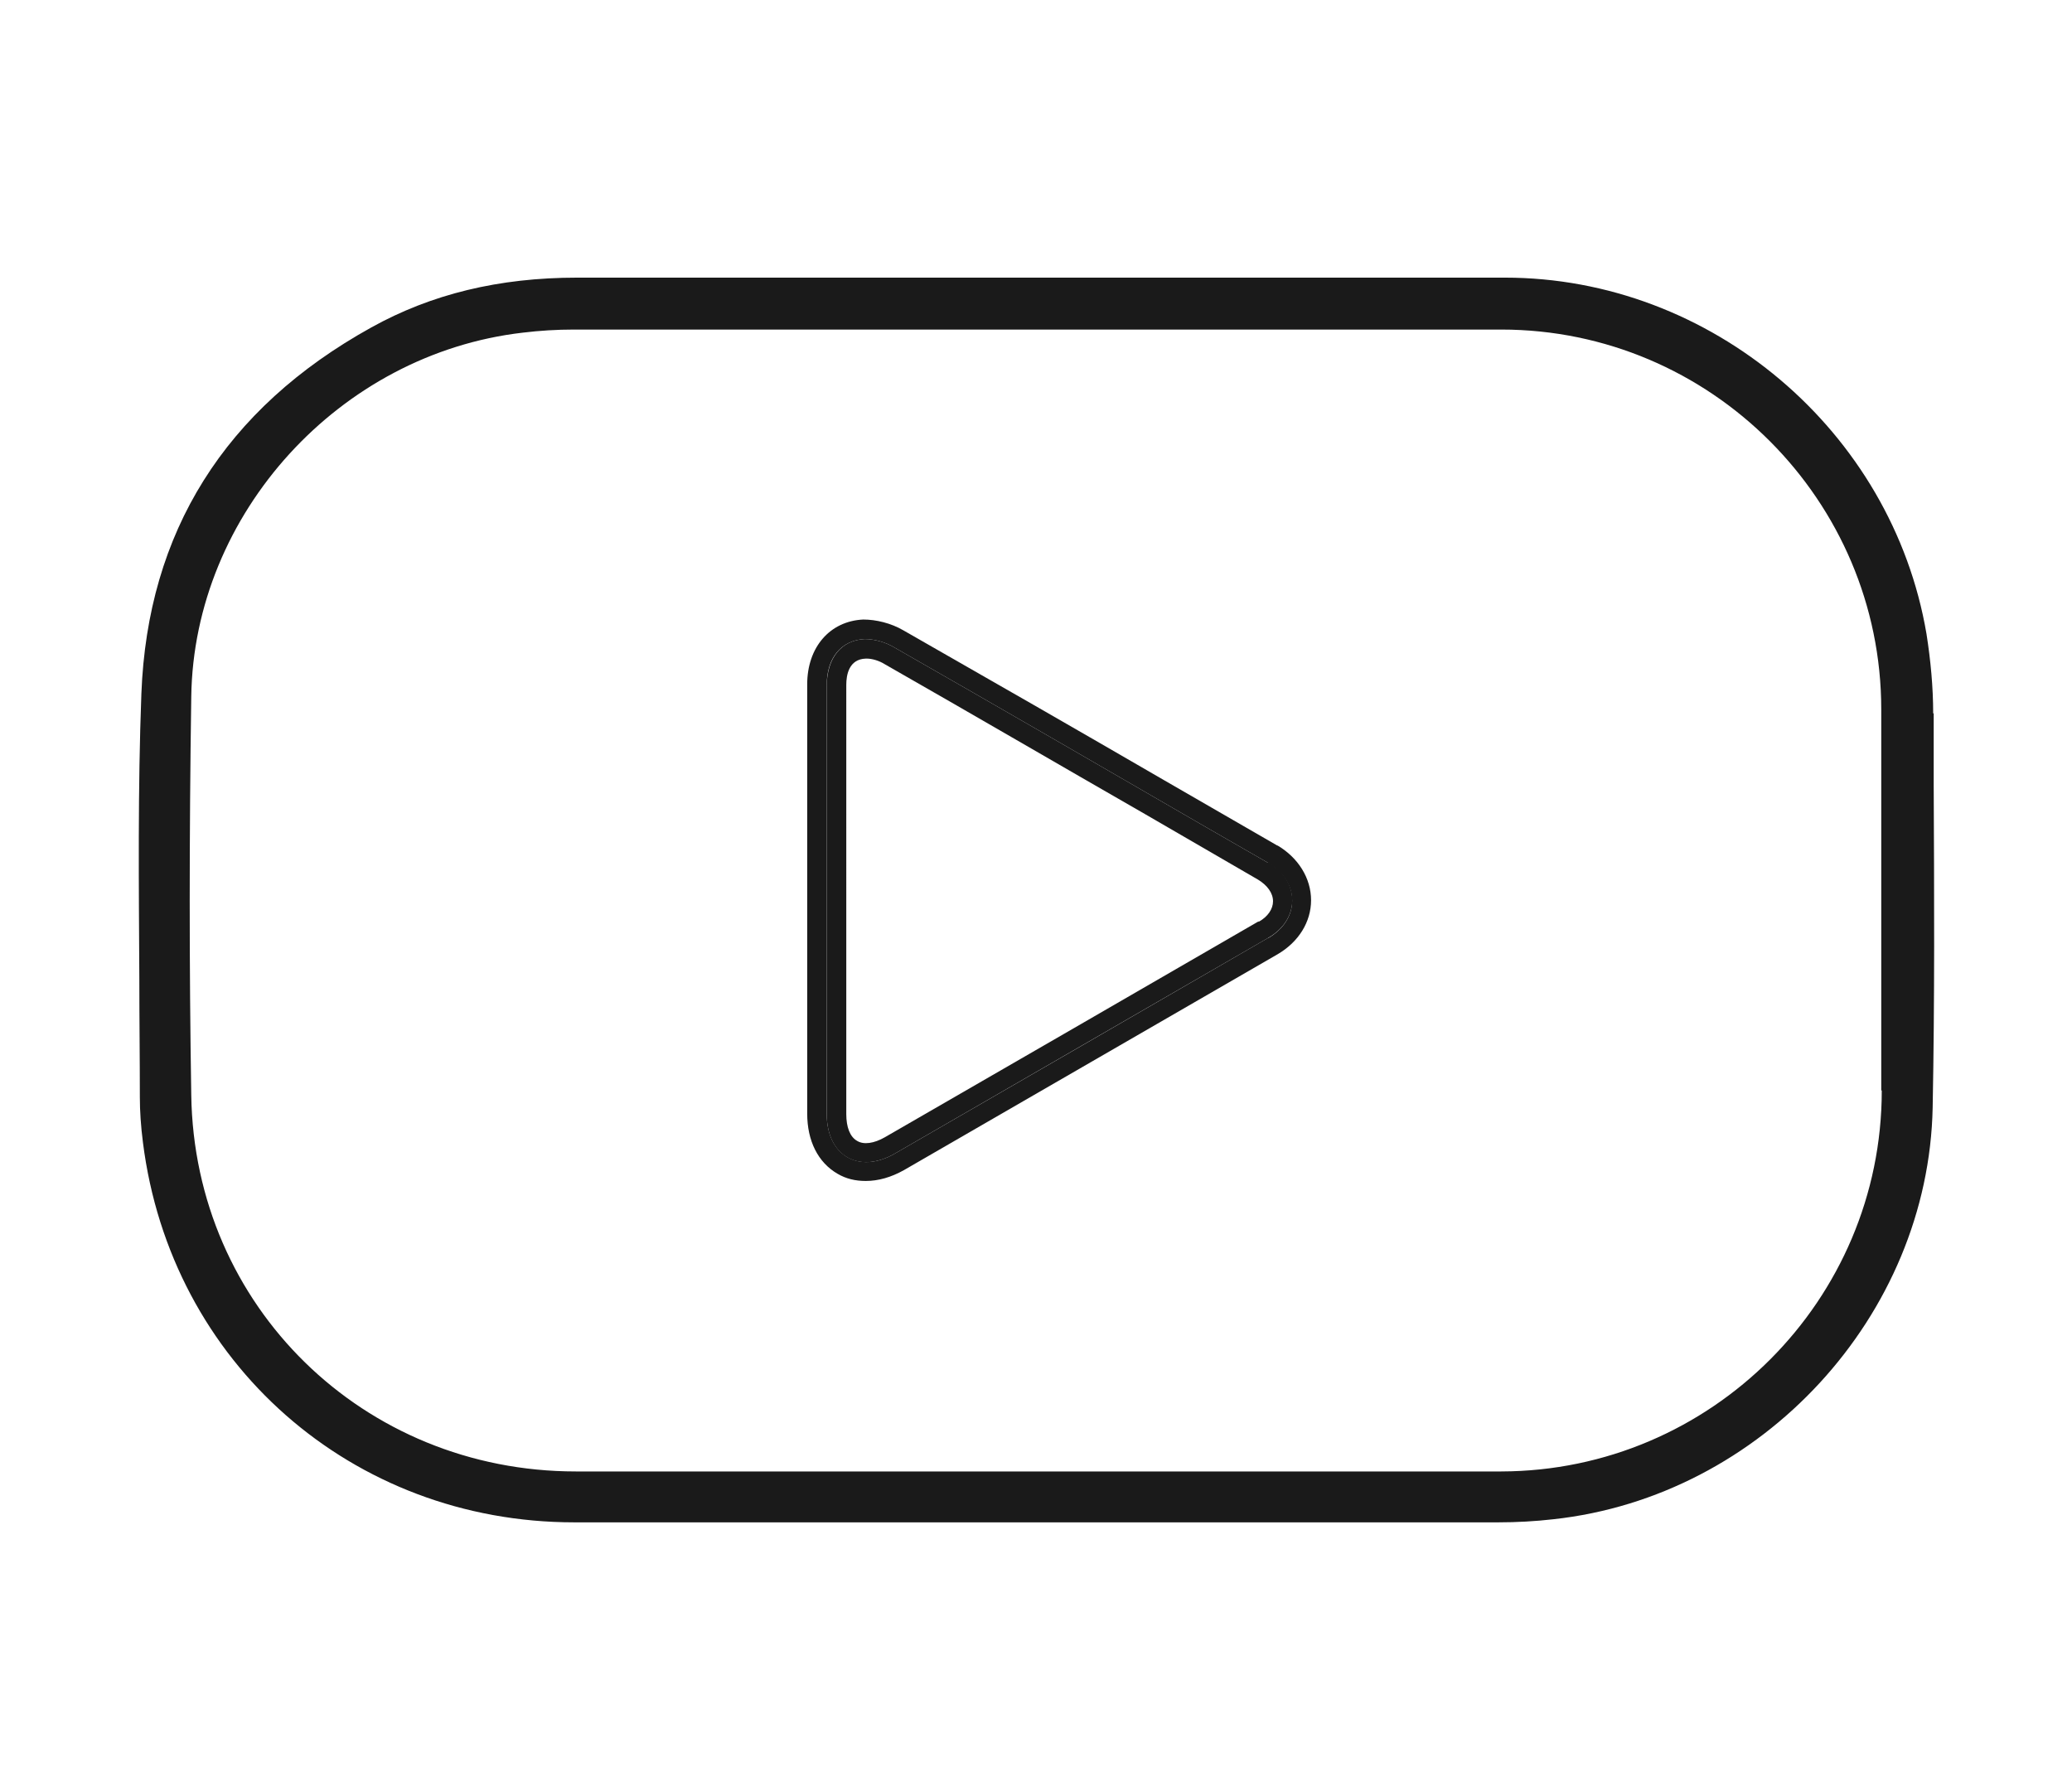 <?xml version="1.0" encoding="UTF-8"?> <svg xmlns="http://www.w3.org/2000/svg" id="a" viewBox="0 0 40.3 34.84"><defs><style>.b{fill:#1a1a1a;}</style></defs><path class="b" d="M37.6,13.88c0-.52-.05-1.04-.13-1.55-.67-3.95-4.19-6.93-8.2-6.93h-4.51c-4.5,0-9.01,0-13.52,0h-.01c-1.53,0-2.84,.32-4.01,.97-2.85,1.58-4.35,3.98-4.47,7.12-.07,1.85-.05,3.73-.04,5.55,0,.77,.01,1.53,.01,2.3,0,.27,.02,.57,.06,.88,.54,4.29,4.07,7.39,8.39,7.39h11.23c2.25,0,4.49,0,6.74,0,.36,0,.72-.02,1.07-.06,4.06-.44,7.3-3.96,7.38-8.01,.04-2.09,.03-4.21,.02-6.27v-1.4Zm-1,7.33c0,4.08-3.32,7.4-7.4,7.41H11.2c-4.13,0-7.42-3.21-7.48-7.32-.04-2.49-.04-5.02,0-7.75,.05-3.56,2.89-6.67,6.45-7.08,.33-.04,.66-.06,.99-.06,2.25,0,4.49,0,6.74,0h11.3c4.07,0,7.39,3.32,7.39,7.39,0,2.47,0,4.94,0,7.41Z"></path><path class="b" d="M24.85,16.45l-2.2-1.27c-1.69-.98-3.38-1.95-5.08-2.92-.24-.14-.53-.21-.78-.21-.65,.03-1.09,.54-1.09,1.26v8.35c0,.53,.21,.95,.59,1.17,.17,.1,.35,.14,.55,.14,.24,0,.49-.07,.74-.21,2.42-1.4,4.85-2.8,7.27-4.2,.41-.24,.65-.63,.65-1.05,0-.43-.25-.83-.66-1.07Zm-.18,1.79c-2.42,1.4-4.84,2.8-7.27,4.2-.7,.4-1.32,.03-1.32-.77,0-1.38,0-2.77,0-4.15,0-1.4,0-2.8,0-4.2,0-.52,.28-.87,.74-.89,.19,0,.4,.06,.57,.16,2.03,1.16,4.05,2.33,6.07,3.5,.4,.23,.8,.46,1.2,.69,.63,.37,.63,1.11,0,1.47Z"></path><path class="b" d="M24.66,16.78c-.4-.23-.8-.46-1.2-.69-2.02-1.17-4.04-2.34-6.07-3.5-.17-.1-.38-.16-.57-.16-.46,.02-.73,.37-.74,.89,0,1.4,0,2.8,0,4.2,0,1.38,0,2.77,0,4.15,0,.81,.62,1.17,1.32,.77,2.42-1.4,4.85-2.8,7.27-4.2,.62-.36,.62-1.1,0-1.47Zm-.18,1.14c-2.42,1.4-4.84,2.8-7.27,4.2-.21,.12-.41,.15-.54,.07-.14-.08-.21-.27-.21-.52V13.32c0-.19,.05-.5,.38-.51h.02c.1,0,.24,.04,.35,.11,1.7,.97,3.38,1.95,5.07,2.92l2.19,1.27c.18,.11,.29,.26,.29,.42,0,.15-.1,.3-.28,.4Z"></path></svg> 